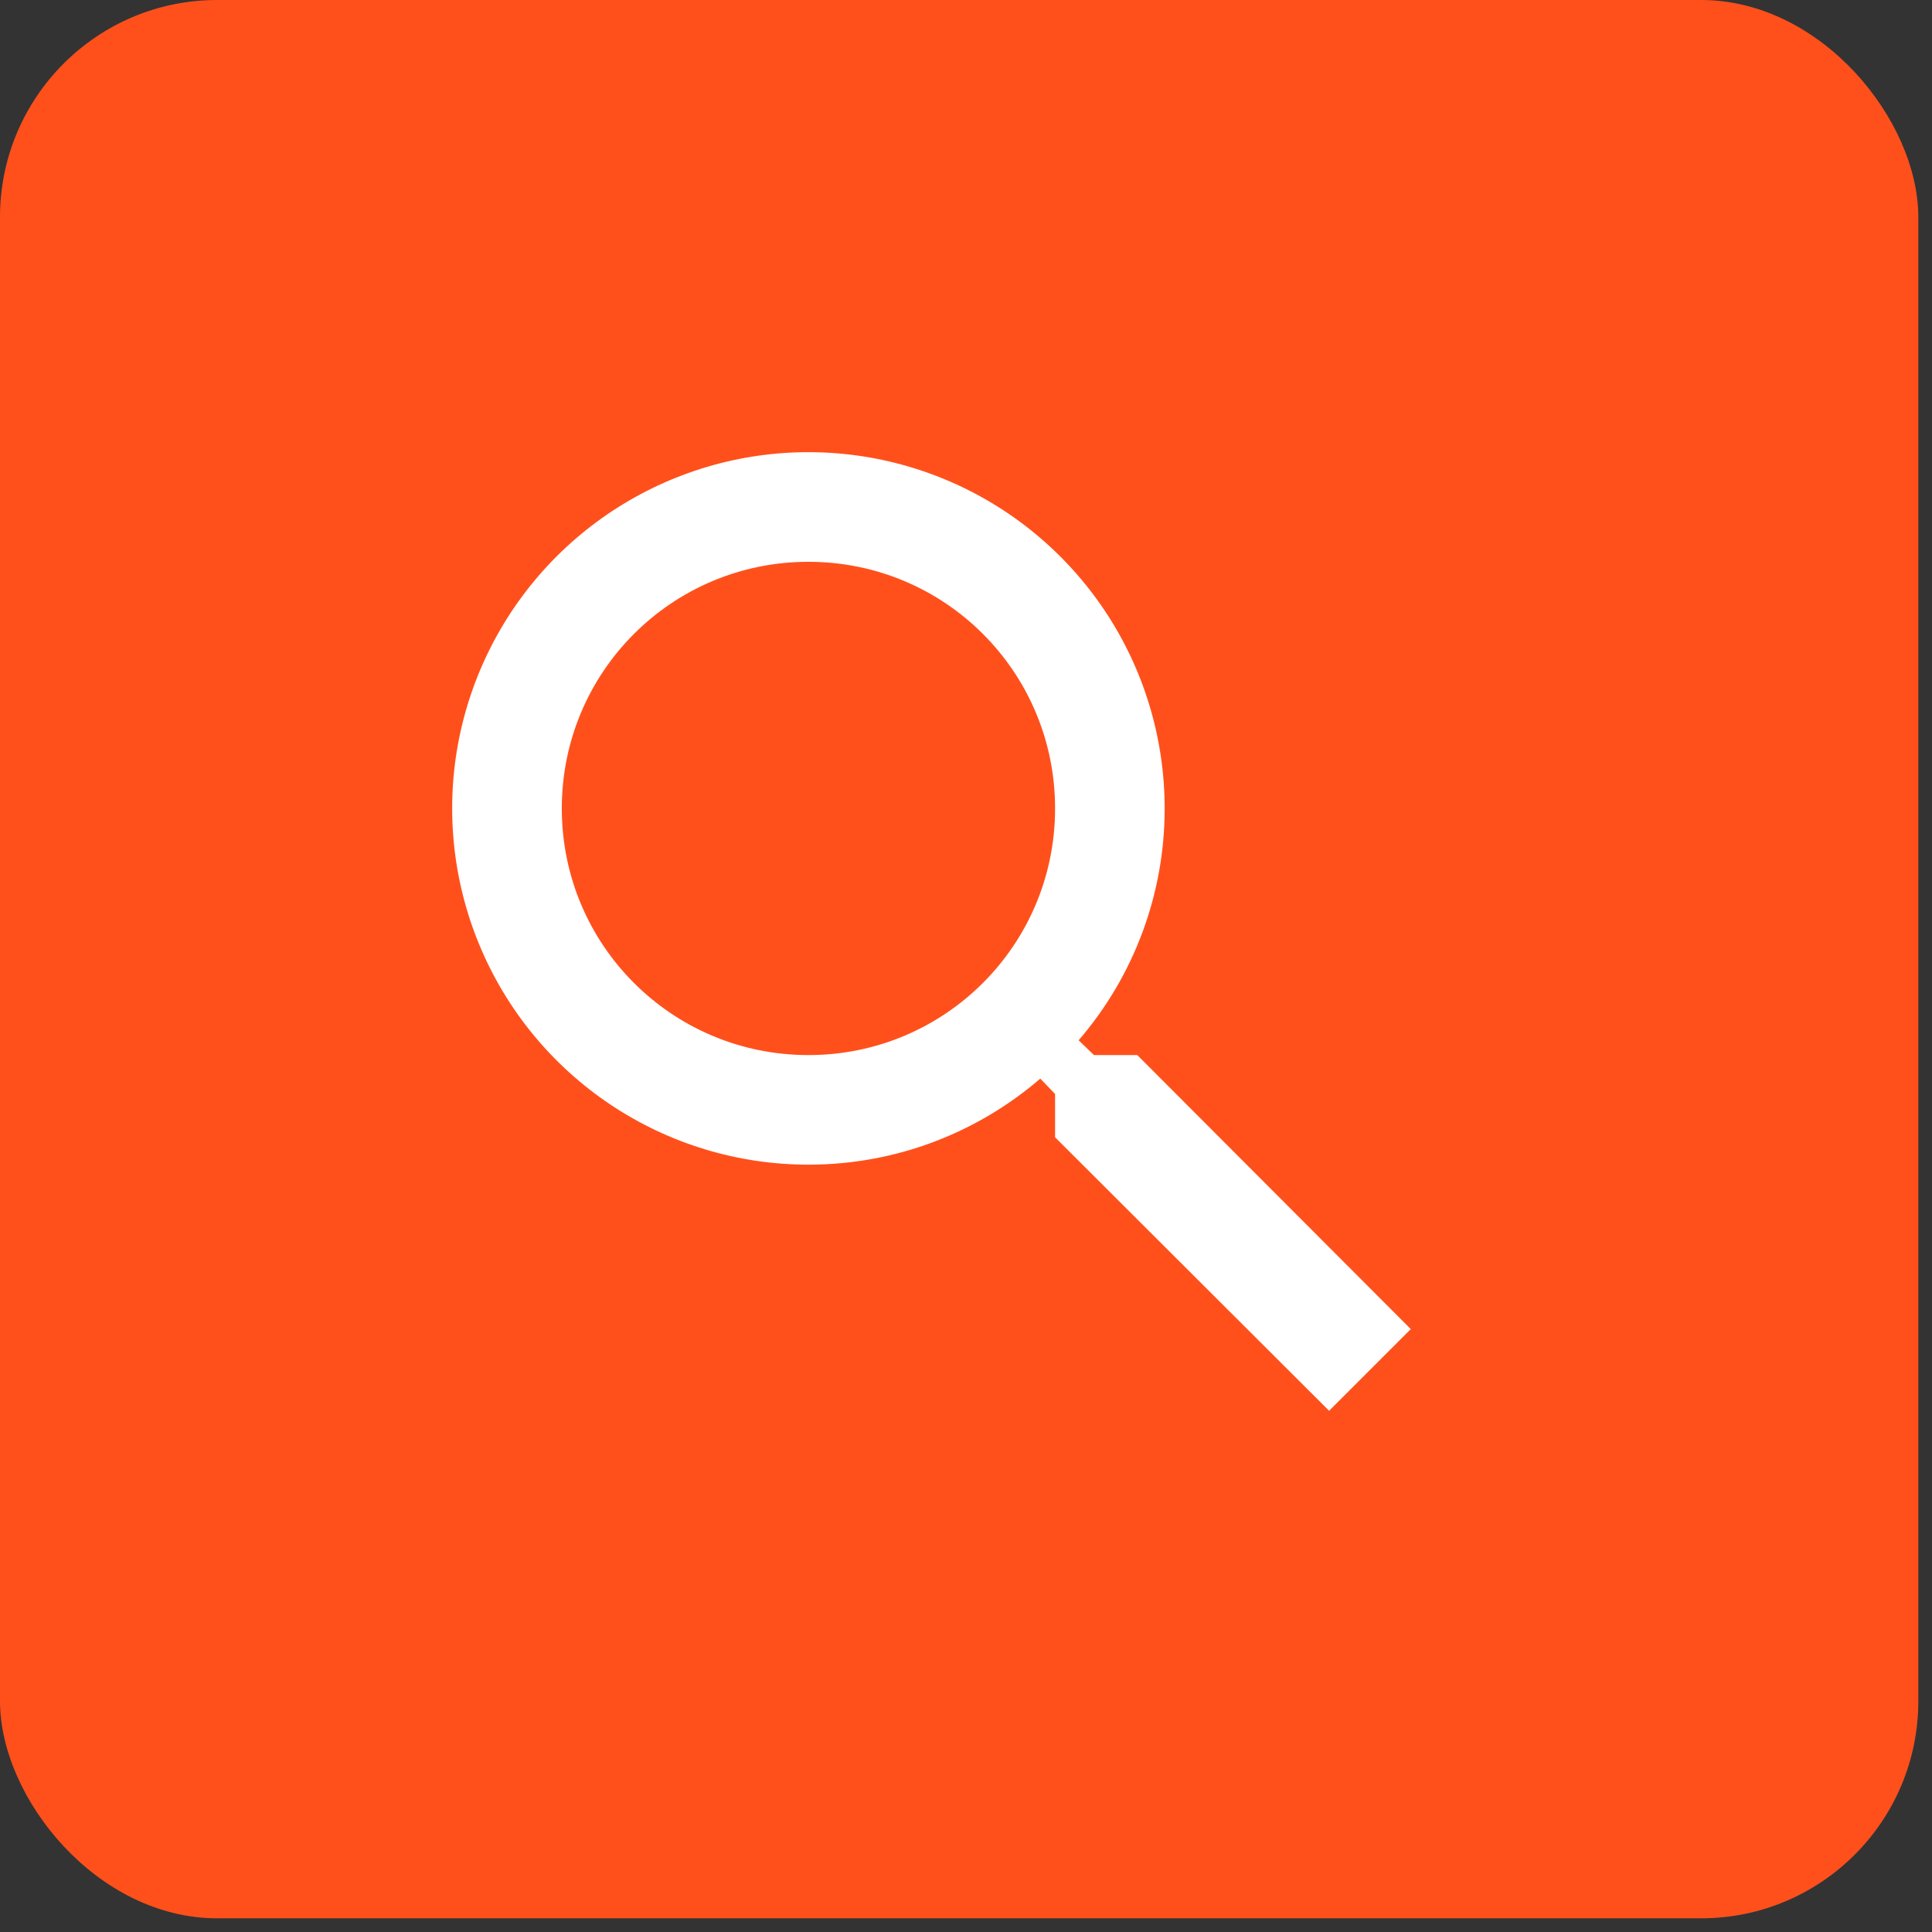 <svg width="47" height="47" viewBox="0 0 47 47" fill="none" xmlns="http://www.w3.org/2000/svg">
<rect x="0" y="0" width="47" height="47" fill="#333333" stroke="none"/>
<rect width="46.667" height="46.667" rx="5.283" fill="#FF501C"/>
<path d="M27.667 25.667H26.613L26.24 25.307C27.592 23.739 28.335 21.737 28.333 19.667C28.333 17.953 27.825 16.277 26.873 14.852C25.92 13.427 24.567 12.316 22.983 11.66C21.4 11.004 19.657 10.832 17.976 11.166C16.295 11.501 14.751 12.326 13.538 13.538C12.326 14.751 11.501 16.295 11.166 17.976C10.832 19.657 11.004 21.4 11.66 22.983C12.316 24.567 13.427 25.92 14.852 26.873C16.277 27.825 17.953 28.333 19.667 28.333C21.813 28.333 23.787 27.547 25.307 26.24L25.667 26.613V27.667L32.333 34.32L34.32 32.333L27.667 25.667ZM19.667 25.667C16.347 25.667 13.667 22.987 13.667 19.667C13.667 16.347 16.347 13.667 19.667 13.667C22.987 13.667 25.667 16.347 25.667 19.667C25.667 22.987 22.987 25.667 19.667 25.667Z" fill="white"/>
</svg>
